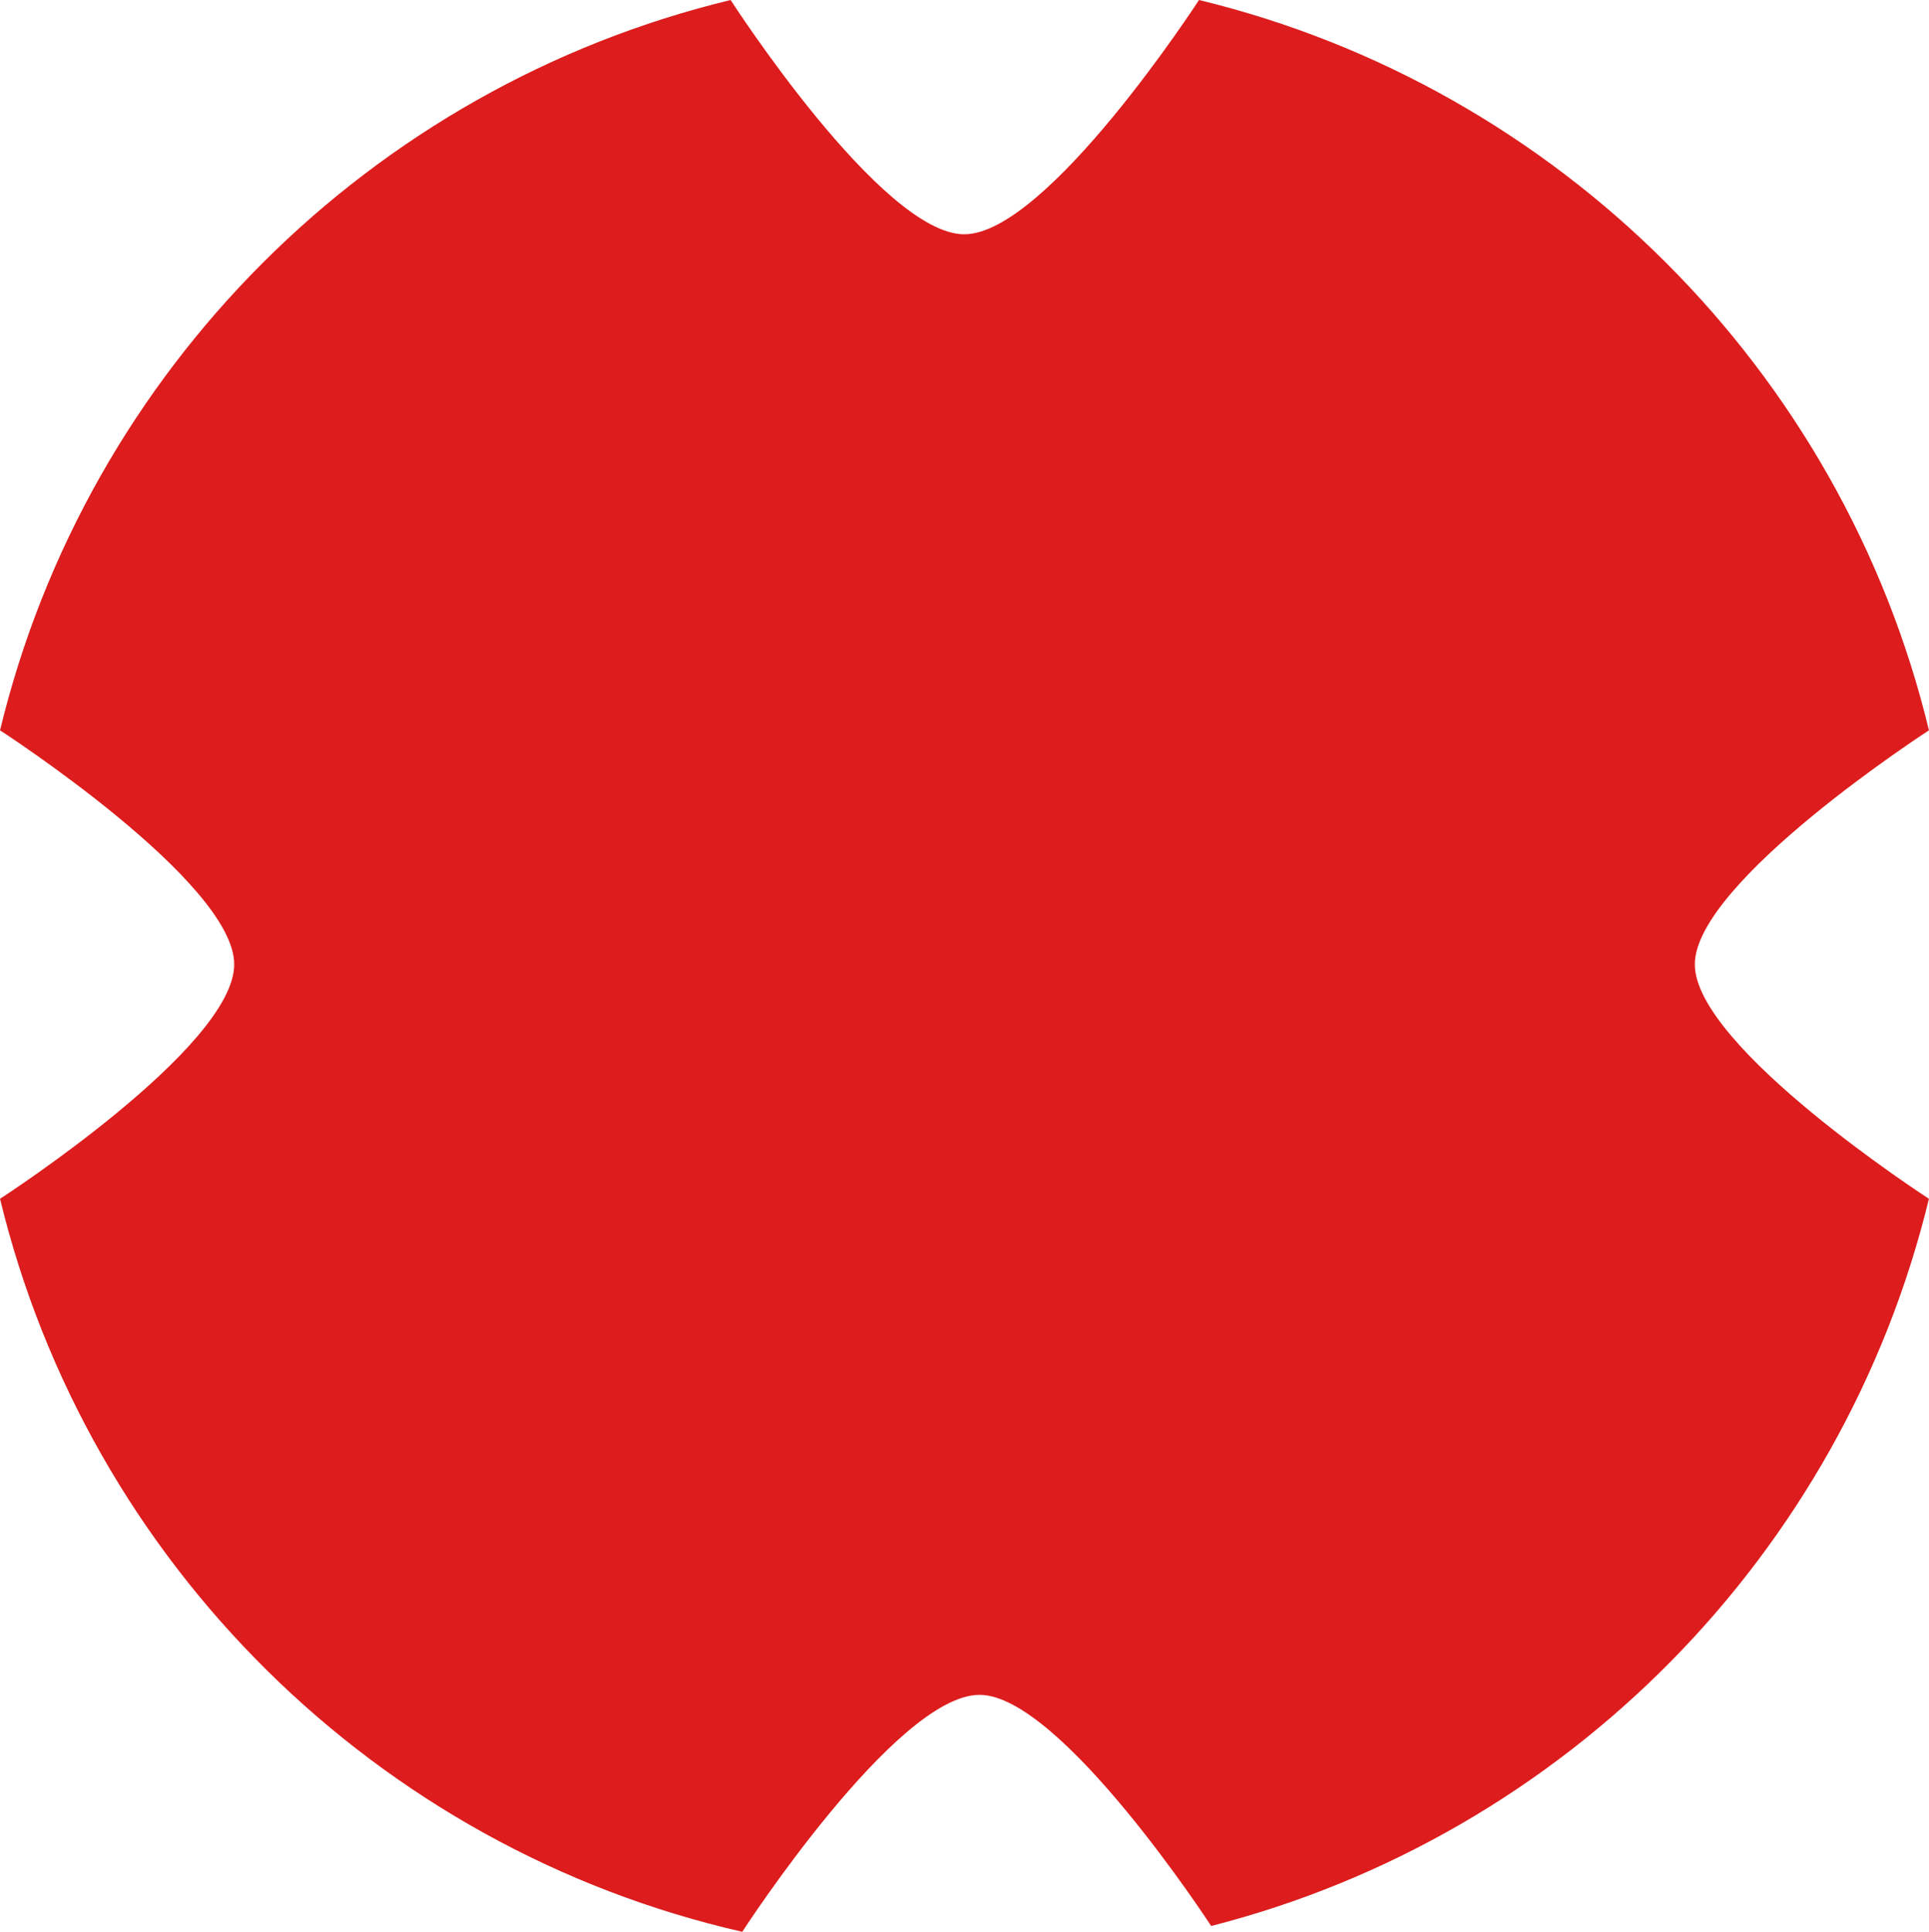 <?xml version="1.0" encoding="UTF-8"?> <svg xmlns="http://www.w3.org/2000/svg" xmlns:xlink="http://www.w3.org/1999/xlink" xmlns:xodm="http://www.corel.com/coreldraw/odm/2003" xml:space="preserve" width="10mm" height="10.015mm" version="1.1" style="shape-rendering:geometricPrecision; text-rendering:geometricPrecision; image-rendering:optimizeQuality; fill-rule:evenodd; clip-rule:evenodd" viewBox="0 0 1137.6 1139.36"> <defs> <style type="text/css"> .fil0 {fill:#DD1D1D;fill-rule:nonzero} </style> </defs> <g id="Слой_x0020_1">  <path class="fil0" d="M1137.6 430.75c-51.21,-212.33 -218.66,-379.4 -430.5,-430.75 0,0 -89.57,138.17 -138.45,138.17 -48.83,0 -137.78,-138.17 -137.78,-138.17 -212.53,51.35 -379.6,218.42 -430.88,430.75 0,0 138.11,89.28 138.11,138.03 0,48.96 -138.11,138.25 -138.11,138.25 51.97,214.64 222.12,383.16 437.74,432.32 0,0 90.52,-139.75 139.95,-139.75 47.93,0 136.6,136.33 136.6,136.33 208.76,-53.35 372.37,-219.1 423.31,-428.9 0,0 -138.07,-89.29 -138.07,-138.25 0,-48.75 138.07,-138.03 138.07,-138.03z"></path> </g> </svg> 